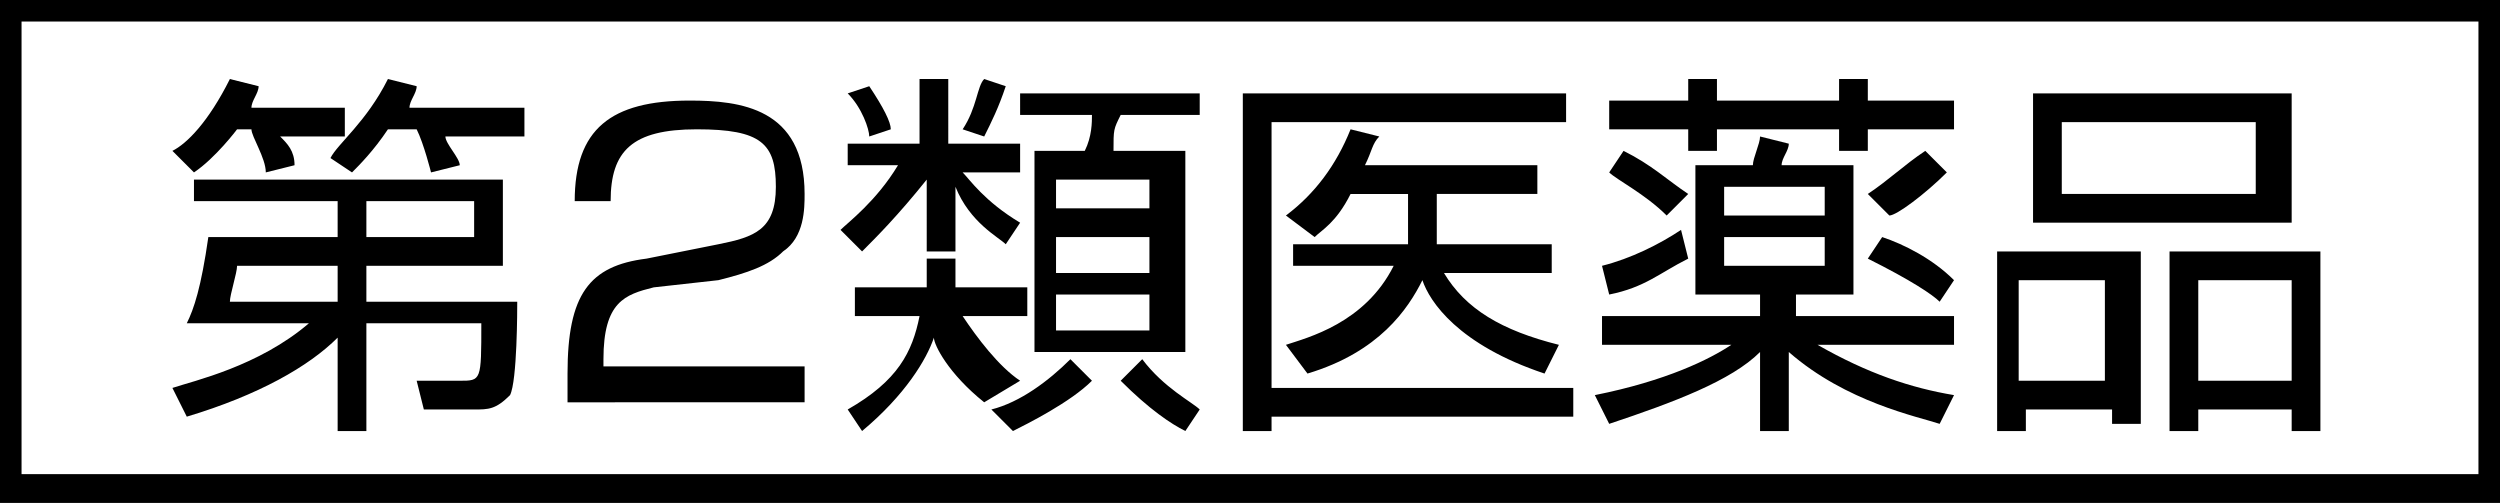 <?xml version="1.0" encoding="utf-8"?>
<!-- Generator: Adobe Illustrator 25.4.1, SVG Export Plug-In . SVG Version: 6.00 Build 0)  -->
<svg version="1.1" id="_x30_" xmlns="http://www.w3.org/2000/svg" xmlns:xlink="http://www.w3.org/1999/xlink" x="0px" y="0px"
	 viewBox="0 0 34.8 7" style="enable-background:new 0 0 34.8 7;" xml:space="preserve">
<rect x="0" y="0" width="34.8" height="7" fill="#808080" stroke="none"/>
<style type="text/css">
	.st0{fill:#FFFFFF;enable-background:new    ;}
</style>
<g>
	<g>
		<g>
			<rect x="0.2" y="0.2" class="st0" width="34.5" height="6.7"/>
			<path d="M0,0l0,7h34.8V0L0,0z M34.5,0.3c0,0.3,0,6.1,0,6.3c-0.3,0-33.9,0-34.2,0c0-0.3,0-6,0-6.3C0.6,0.3,34.2,0.3,34.5,0.3z"/>
		</g>
	</g>
	<g>
		<path d="M4.8,1.5v0.4H3.9C4,2,4.1,2.1,4.1,2.3L3.7,2.4c0-0.2-0.2-0.5-0.2-0.6H3.3c0,0-0.3,0.4-0.6,0.6L2.4,2.1
			C2.6,2,2.9,1.7,3.2,1.1l0.4,0.1c0,0.1-0.1,0.2-0.1,0.3H4.8z M4.7,4.7C4.3,5.1,3.6,5.5,2.6,5.8L2.4,5.4c0.3-0.1,1.2-0.3,1.9-0.9
			H2.6C2.7,4.3,2.8,4,2.9,3.3h1.8V2.8h-2V2.5H7v1.2H5.1v0.5h2.1c0,0.1,0,1.1-0.1,1.3C6.9,5.7,6.8,5.7,6.6,5.7H5.9L5.8,5.3l0.6,0
			c0.3,0,0.3,0,0.3-0.8H5.1V6H4.7V4.7z M4.7,3.7H3.3c0,0.1-0.1,0.4-0.1,0.5h1.5V3.7z M7.3,1.5v0.4H6.2c0,0.1,0.2,0.3,0.2,0.4L6,2.4
			c0,0-0.1-0.4-0.2-0.6H5.4C5.2,2.1,5,2.3,4.9,2.4L4.6,2.2C4.7,2,5.1,1.7,5.4,1.1l0.4,0.1c0,0.1-0.1,0.2-0.1,0.3H7.3z M5.1,3.3h1.5
			V2.8H5.1V3.3z"/>
		<path d="M9.1,4C8.7,4.1,8.4,4.2,8.4,5v0.1h2.8v0.5H7.9V5.2c0-1.1,0.3-1.5,1.1-1.6l1-0.2c0.5-0.1,0.8-0.2,0.8-0.8
			c0-0.6-0.2-0.8-1.1-0.8c-0.9,0-1.2,0.3-1.2,1H8c0-1,0.5-1.4,1.6-1.4c0.7,0,1.6,0.1,1.6,1.3c0,0.2,0,0.6-0.3,0.8
			c-0.2,0.2-0.5,0.3-0.9,0.4L9.1,4z"/>
		<path d="M11.8,2.3V2h1V1.1h0.4V2h1v0.4h-0.8c0.1,0.1,0.3,0.4,0.8,0.7l-0.2,0.3c-0.1-0.1-0.5-0.3-0.7-0.8v0.9h-0.4V2.5
			C12.5,3,12.2,3.3,12,3.5l-0.3-0.3c0.1-0.1,0.5-0.4,0.8-0.9H11.8z M13.7,5.6C13.2,5.2,13,4.8,13,4.7C12.9,5,12.6,5.5,12,6l-0.2-0.3
			c0.7-0.4,0.9-0.8,1-1.3h-0.9V4h1c0-0.1,0-0.3,0-0.4h0.4c0,0.2,0,0.3,0,0.4h1v0.4h-0.9c0.2,0.3,0.5,0.7,0.8,0.9L13.7,5.6z
			 M12.1,1.9c0-0.1-0.1-0.4-0.3-0.6l0.3-0.1c0.2,0.3,0.3,0.5,0.3,0.6L12.1,1.9z M13.4,1.8c0.2-0.3,0.2-0.6,0.3-0.7L14,1.2
			c-0.1,0.3-0.2,0.5-0.3,0.7L13.4,1.8z M13.8,5.7c0.4-0.1,0.8-0.4,1.1-0.7l0.3,0.3c-0.3,0.3-0.9,0.6-1.1,0.7L13.8,5.7z M16.6,1.6h-1
			c-0.1,0.2-0.1,0.2-0.1,0.5h1v2.8h-2.1V2.1h0.7c0.1-0.2,0.1-0.4,0.1-0.5h-1V1.3h2.5V1.6z M16,2.5h-1.3v0.4H16V2.5z M16,3.3h-1.3
			v0.5H16V3.3z M16,4.1h-1.3v0.5H16V4.1z M15.9,5c0.3,0.4,0.7,0.6,0.8,0.7L16.5,6c-0.2-0.1-0.5-0.3-0.9-0.7L15.9,5z"/>
		<path d="M21.8,1.3v0.4h-4.1v3.7h4.2v0.4h-4.2V6h-0.4V1.3H21.8z M21.6,3.4v0.4h-1.5c0.3,0.5,0.8,0.8,1.6,1l-0.2,0.4
			c-1.2-0.4-1.6-1-1.7-1.3c-0.2,0.4-0.6,1-1.6,1.3l-0.3-0.4c0.3-0.1,1.1-0.3,1.5-1.1h-1.4V3.4h1.6c0-0.1,0-0.1,0-0.3l0-0.4h-0.8
			c-0.2,0.4-0.4,0.5-0.5,0.6L17.9,3c0.4-0.3,0.7-0.7,0.9-1.2l0.4,0.1C19.1,2,19.1,2.1,19,2.3h2.4v0.4h-1.4l0,0.4c0,0.1,0,0.2,0,0.3
			H21.6z"/>
		<path d="M22.3,4.8V4.4h2.2V4.1h-0.9V2.3h0.8c0-0.1,0.1-0.3,0.1-0.4L24.9,2c0,0.1-0.1,0.2-0.1,0.3h1v1.8H25v0.3h2.2v0.4h-1.9
			c0.7,0.4,1.3,0.6,1.9,0.7l-0.2,0.4c-0.3-0.1-1.3-0.3-2.1-1V6h-0.4V4.9c-0.4,0.4-1.2,0.7-2.1,1l-0.2-0.4c1-0.2,1.6-0.5,1.9-0.7
			H22.3z M22.3,3.7c0.4-0.1,0.8-0.3,1.1-0.5l0.1,0.4c-0.4,0.2-0.6,0.4-1.1,0.5L22.3,3.7z M23.9,1.1v0.3h1.7V1.1H26v0.3h1.2v0.4H26
			v0.3h-0.4V1.8h-1.7v0.3h-0.4V1.8h-1.1V1.4h1.1V1.1H23.9z M23.2,3c-0.3-0.3-0.7-0.5-0.8-0.6l0.2-0.3c0.4,0.2,0.6,0.4,0.9,0.6
			L23.2,3z M25.5,2.6H24V3h1.4V2.6z M25.5,3.3H24v0.4h1.4V3.3z M27,4.2c-0.1-0.1-0.4-0.3-1-0.6l0.2-0.3c0.3,0.1,0.7,0.3,1,0.6
			L27,4.2z M26,2.7c0.3-0.2,0.5-0.4,0.8-0.6l0.3,0.3C26.8,2.7,26.4,3,26.3,3L26,2.7z"/>
		<path d="M29.8,3.5v2.4h-0.4V5.7h-1.2V6h-0.4V3.5H29.8z M28.1,3.9v1.4h1.2V3.9H28.1z M28.3,1.3h3.6v1.8h-3.6V1.3z M28.7,2.7h2.7v-1
			h-2.7V2.7z M32.3,3.5V6h-0.4V5.7h-1.3V6h-0.4V3.5H32.3z M30.6,3.9v1.4h1.3V3.9H30.6z"/>
	</g>
</g>
</svg>
